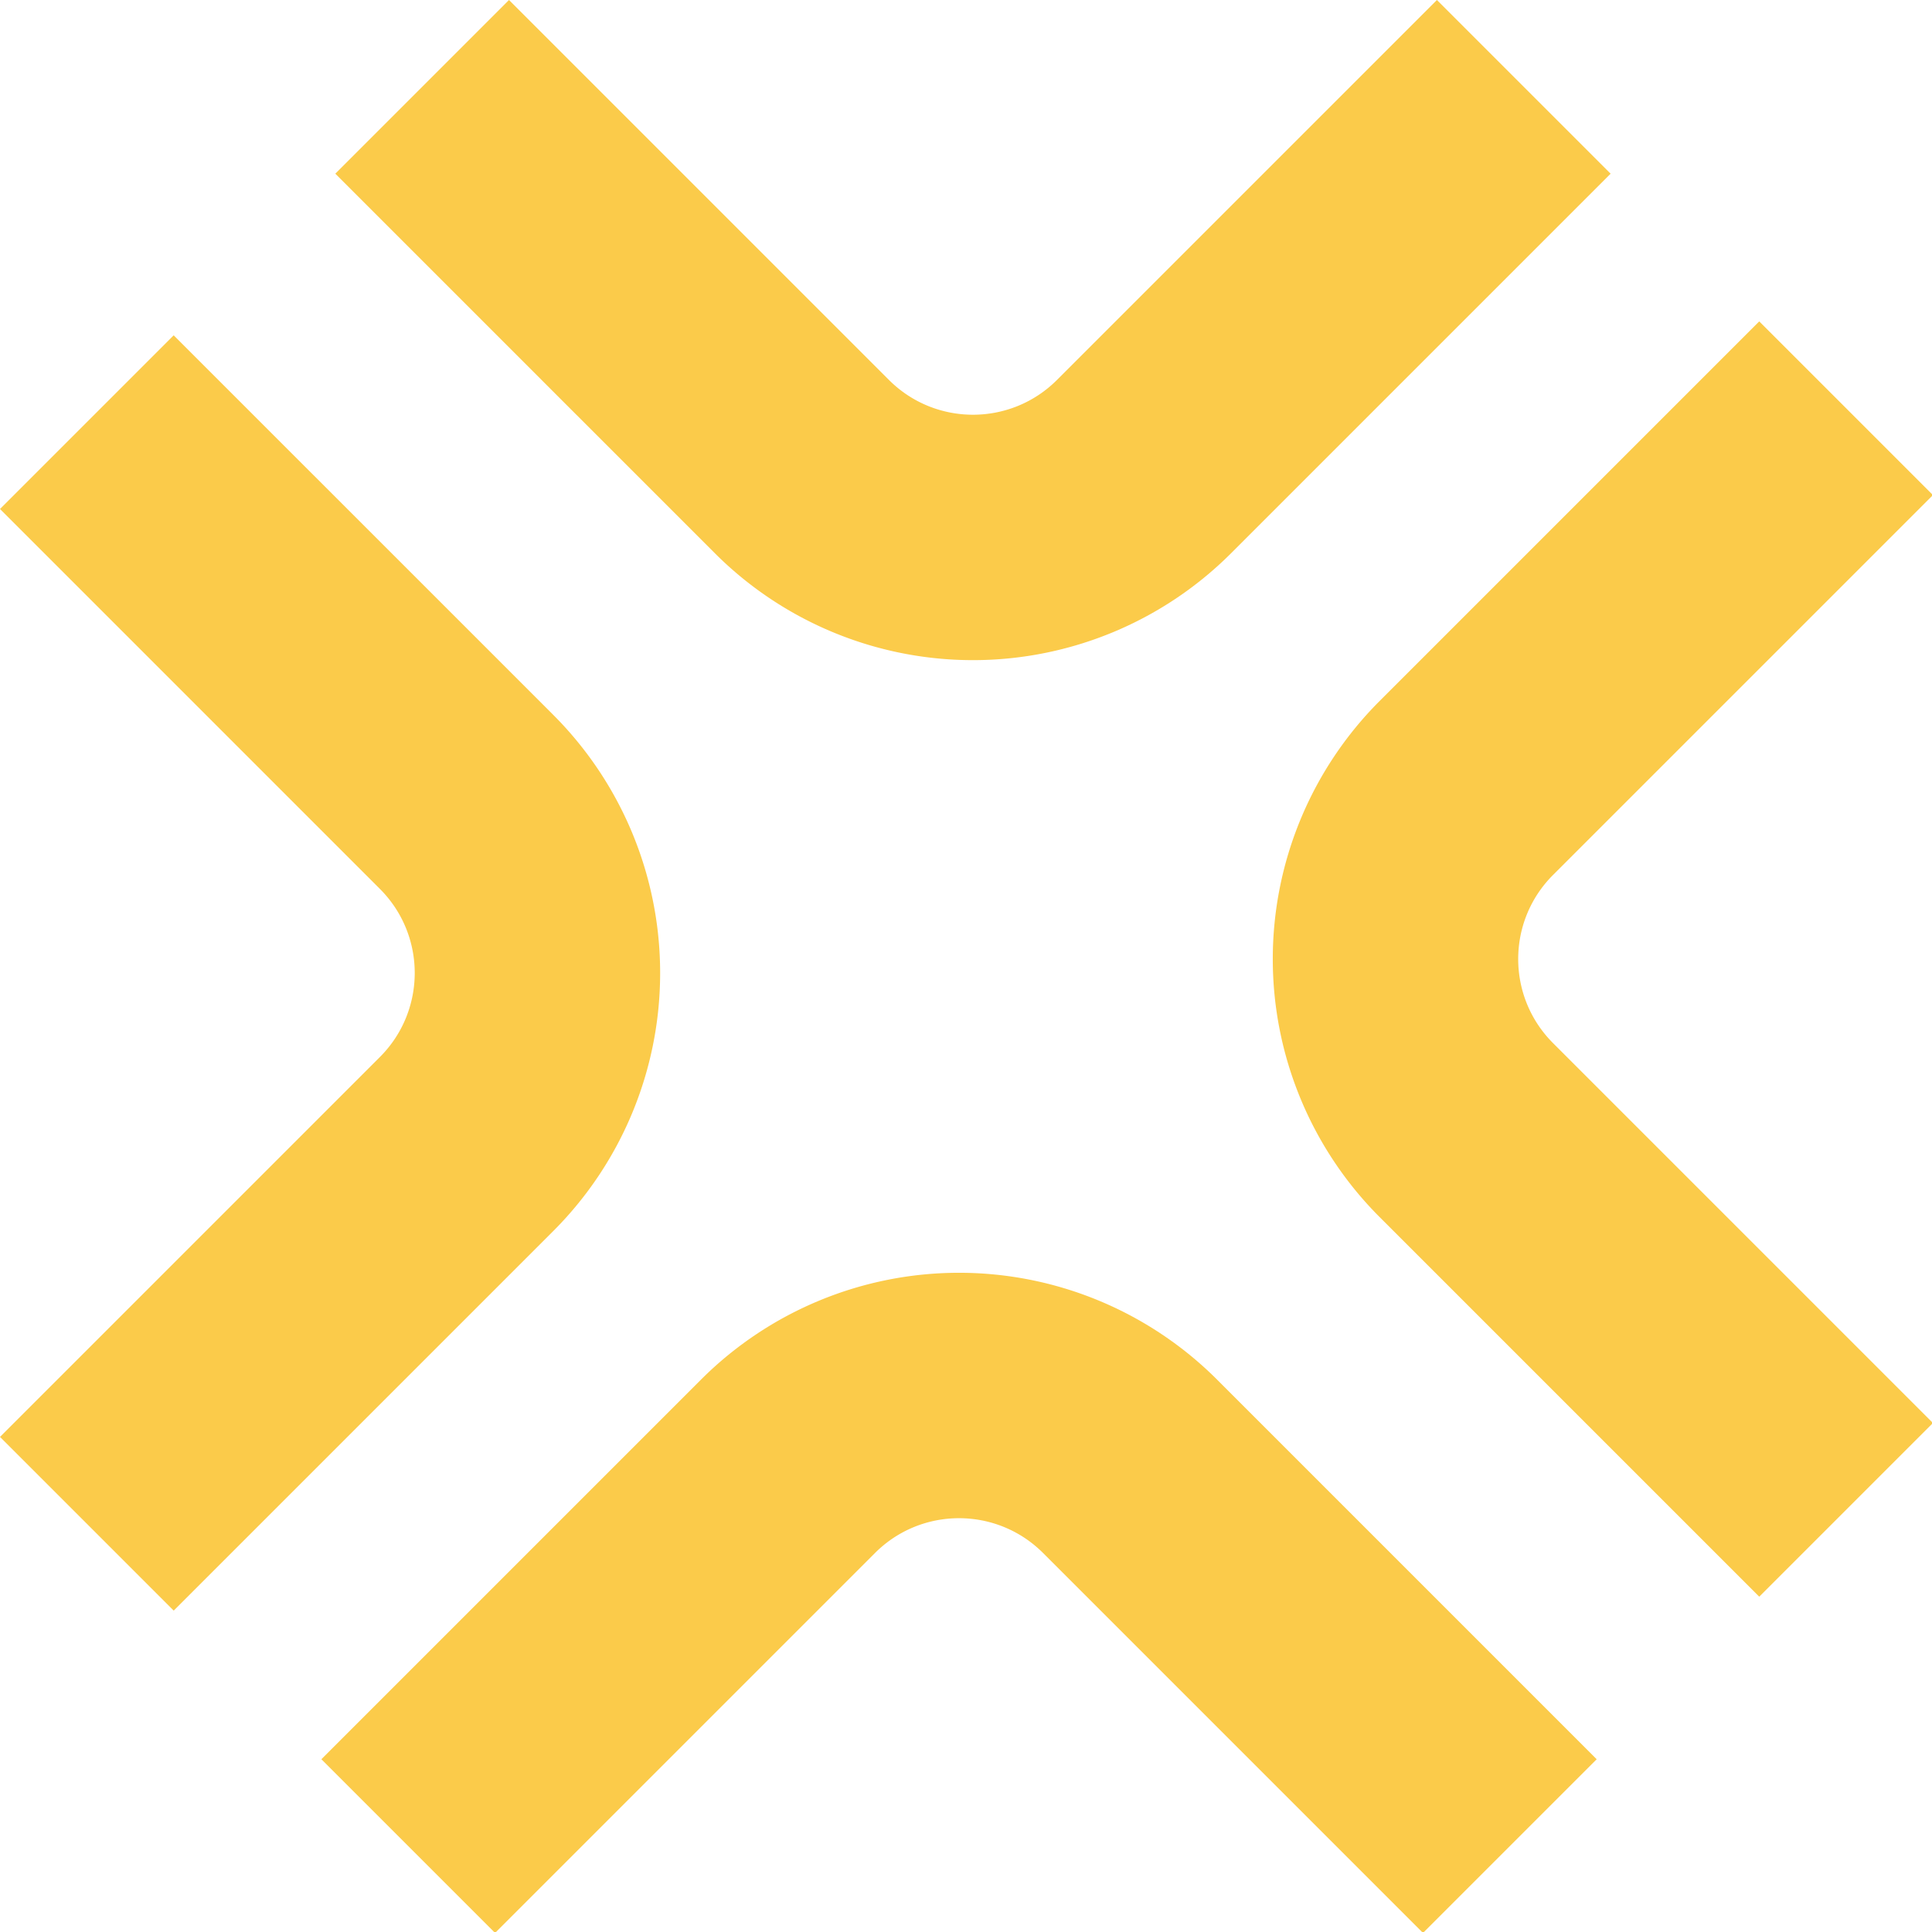 <?xml version="1.0" encoding="UTF-8"?>
<svg data-bbox="0 0 20.81 20.81" viewBox="0 0 20.8 20.8" xmlns="http://www.w3.org/2000/svg" data-type="color">
    <g>
        <path d="m17.19 18.94-1.87 1.87-4.09-4.09c-.5-.5-1.31-.5-1.81 0l-4.09 4.09-1.87-1.87 4.09-4.09a3.93 3.93 0 0 1 5.55 0z" fill="#fbcb4a" data-color="1"/>
        <path d="M1.87 3.61 0 5.48l4.09 4.09c.5.5.5 1.31 0 1.81L0 15.47l1.87 1.87 4.09-4.09a3.93 3.93 0 0 0 0-5.55z" fill="#fbcb4a" data-color="1"/>
        <path d="m18.94 17.19 1.87-1.87-4.09-4.09c-.5-.5-.5-1.31 0-1.81l4.09-4.09-1.87-1.87-4.09 4.09a3.93 3.93 0 0 0 0 5.55z" fill="#fbcb4a" data-color="1"/>
        <path d="M3.61 1.87 5.48 0l4.09 4.09c.5.5 1.31.5 1.81 0L15.47 0l1.87 1.87-4.09 4.09a3.93 3.93 0 0 1-5.55 0z" fill="#fbcb4a" data-color="1"/>
    </g>
</svg>
